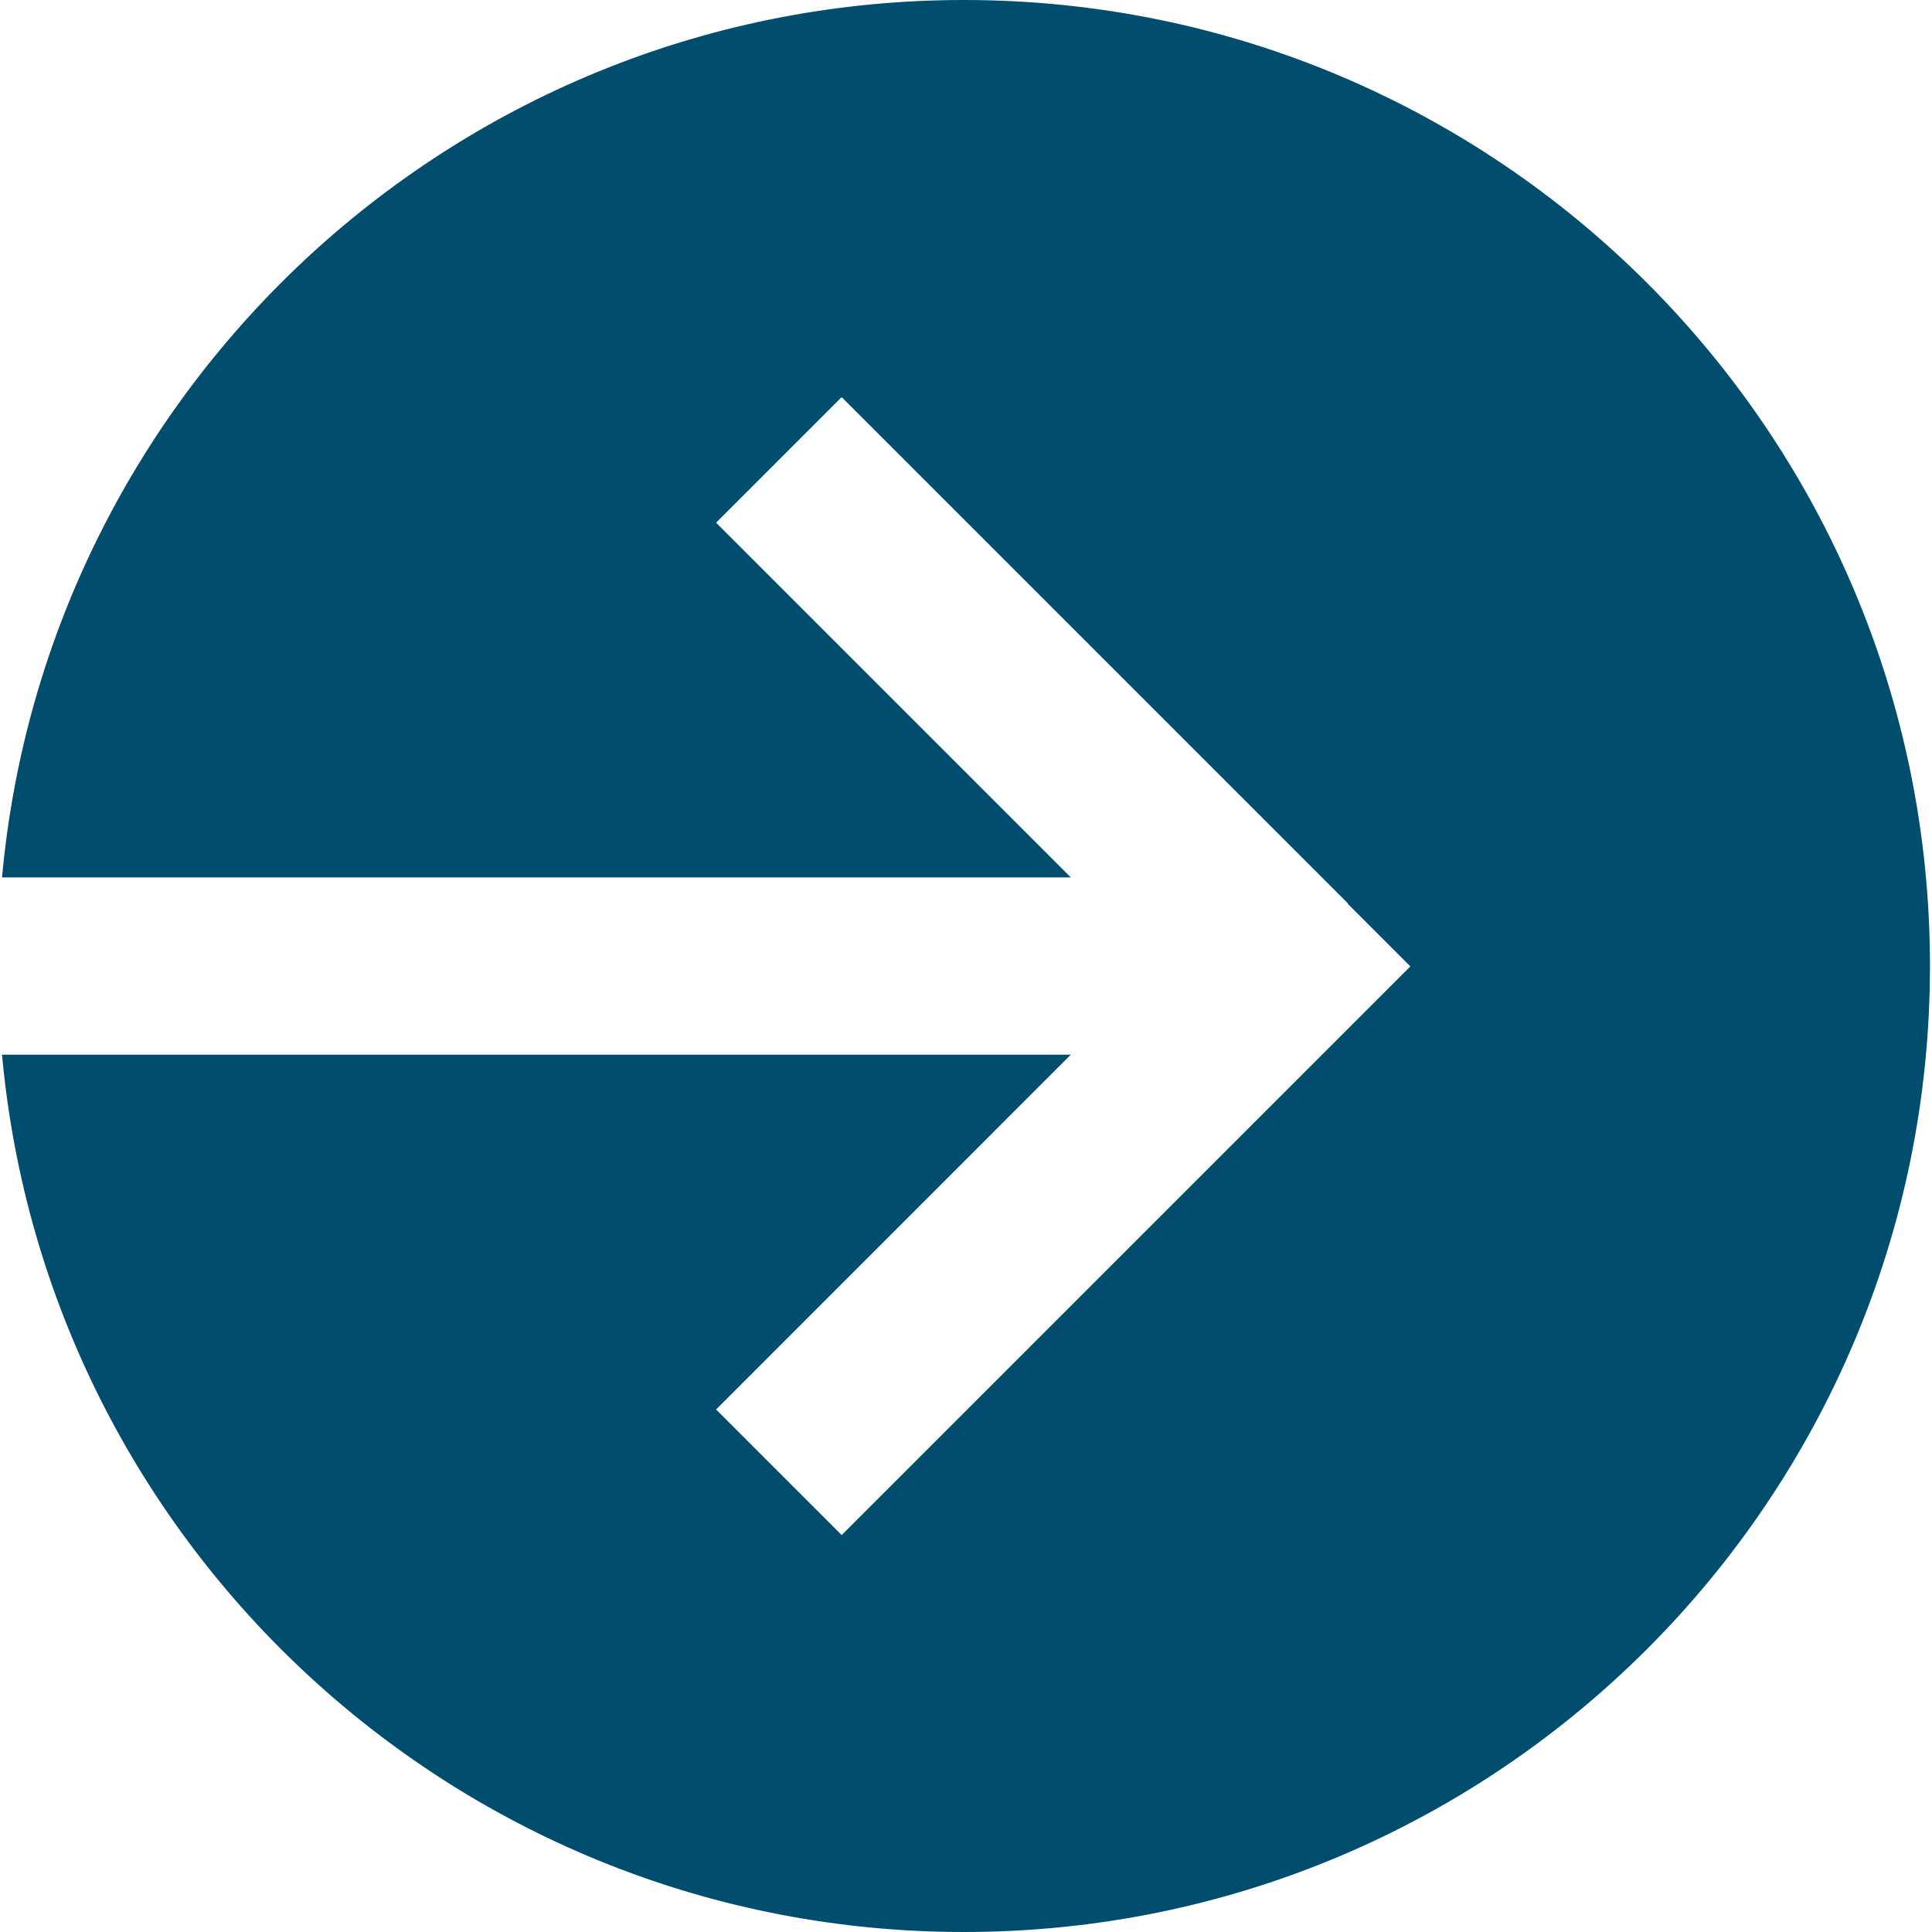 <?xml version="1.0" encoding="UTF-8"?>
<svg xmlns="http://www.w3.org/2000/svg" id="Layer_1" data-name="Layer 1" viewBox="0 0 200 200">
  <path d="M110.85,109.18c-24.1,24.1-36.35,36.35-36.72,36.73l13,13,6.48-6.48,45.91-45.91,6.48-6.48-6.48-6.48v-.06s-45.91-45.91-45.91-45.91l-6.48-6.48-13,13,36.72,36.72H.21C4.85,39.89,47.66,0,99.79,0c55.23,0,100,44.77,100,100,0,55.23-44.77,100-100,100-52.13,0-94.94-39.89-99.58-90.82h110.64Z" style="fill: #004d6d;"></path>
</svg>
